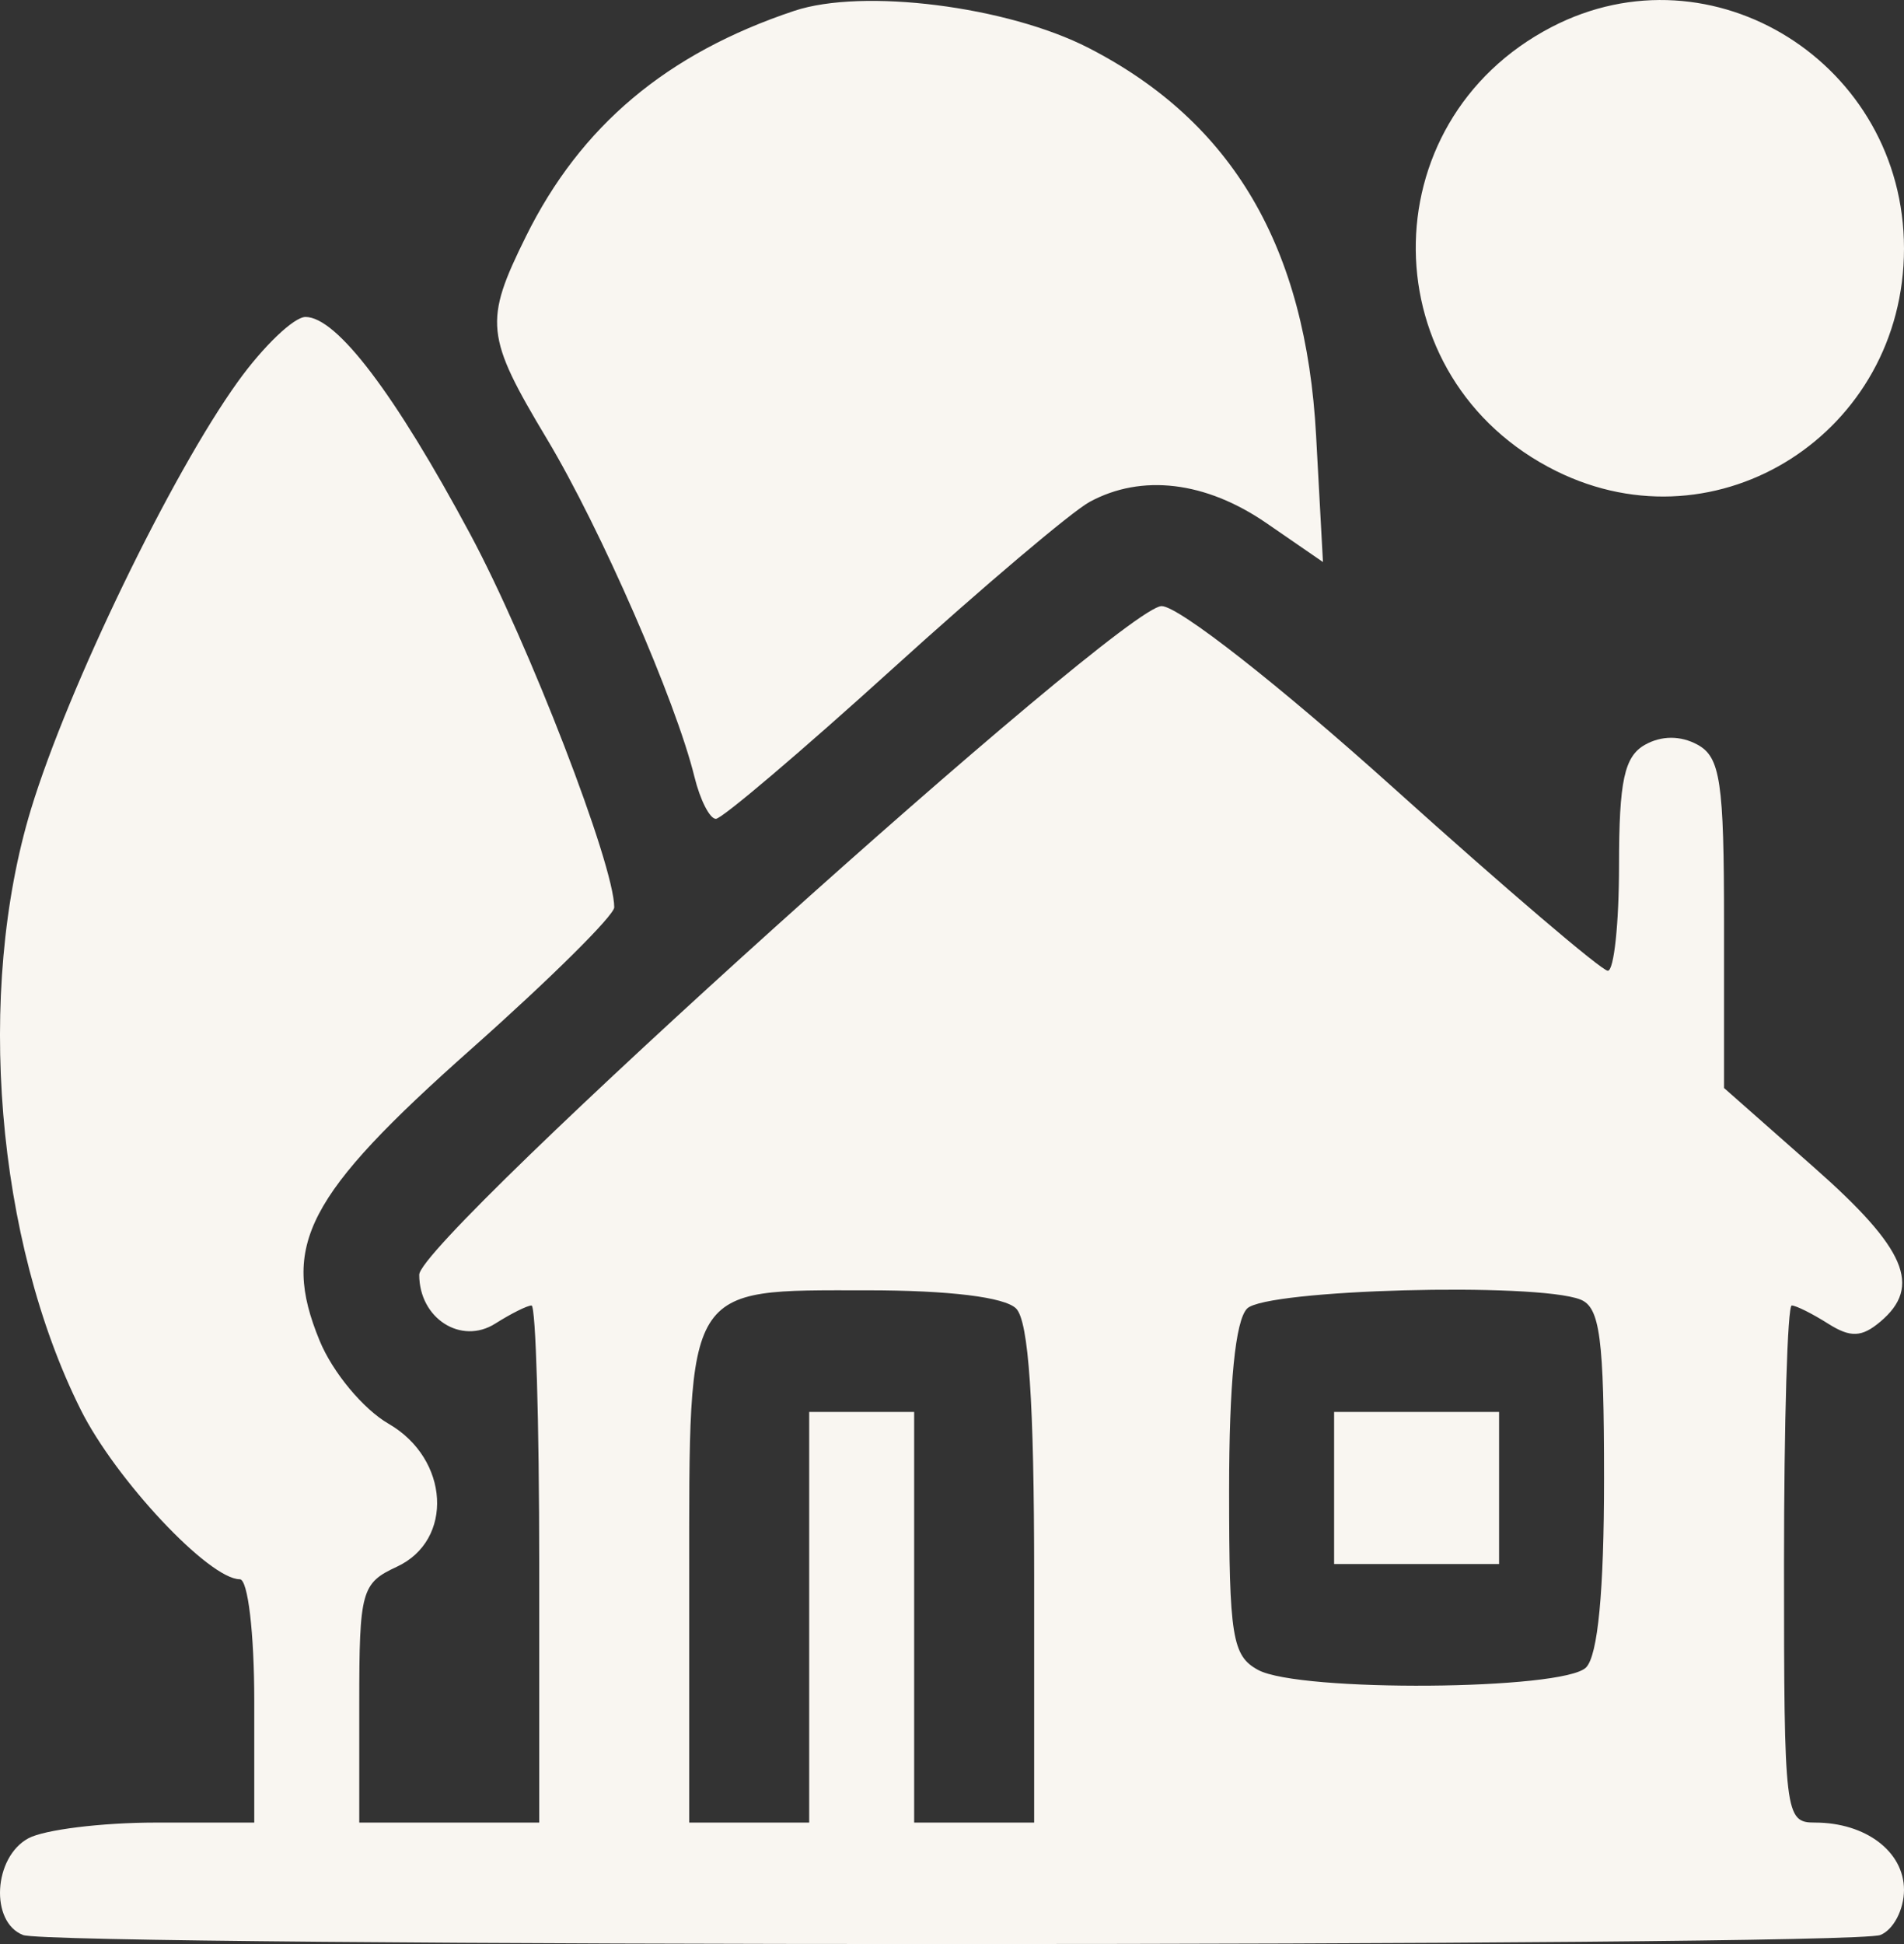<svg width="48" height="49" viewBox="0 0 48 49" fill="none" xmlns="http://www.w3.org/2000/svg">
<rect x="0" y="0" width="48" height="49" fill="#333333" stroke="none"/>
<path fill-rule="evenodd" clip-rule="evenodd" d="M20.022 0.274C16.808 1.347 14.636 3.173 13.258 5.961C12.197 8.106 12.235 8.472 13.792 11.07C15.143 13.326 17.037 17.662 17.508 19.584C17.651 20.164 17.893 20.639 18.047 20.639C18.201 20.639 20.2 18.941 22.489 16.867C24.777 14.792 27.019 12.895 27.47 12.65C28.783 11.938 30.395 12.131 31.927 13.185L33.352 14.166L33.179 10.981C32.922 6.222 31.075 3.074 27.447 1.21C25.395 0.156 21.752 -0.303 20.022 0.274ZM39.115 0.682C34.496 3.082 34.565 9.564 39.235 11.874C43.318 13.895 48 10.897 48 6.264C48 1.609 43.169 -1.425 39.115 0.682ZM5.998 9.618C4.319 11.951 1.717 17.326 0.783 20.391C-0.619 24.996 -0.101 31.26 2.036 35.534C2.917 37.297 5.271 39.805 6.046 39.805C6.25 39.805 6.41 41.156 6.41 42.871V45.938H3.928C2.563 45.938 1.117 46.117 0.714 46.335C-0.167 46.813 -0.257 48.446 0.581 48.772C1.362 49.076 46.621 49.076 47.402 48.772C47.731 48.644 48 48.133 48 47.635C48 46.669 47.034 45.938 45.756 45.938C44.998 45.938 44.975 45.752 44.975 39.422C44.975 35.837 45.063 32.905 45.17 32.905C45.276 32.905 45.688 33.11 46.084 33.361C46.649 33.719 46.933 33.709 47.402 33.314C48.46 32.424 48.05 31.468 45.731 29.424L43.463 27.423V23.278C43.463 19.699 43.371 19.082 42.791 18.768C42.366 18.537 41.882 18.539 41.468 18.773C40.949 19.068 40.816 19.684 40.816 21.808C40.816 23.273 40.689 24.47 40.533 24.468C40.377 24.466 37.952 22.398 35.145 19.872C32.255 17.271 29.713 15.278 29.285 15.277C28.274 15.275 10.569 31.218 10.569 32.13C10.569 33.23 11.623 33.907 12.486 33.361C12.882 33.11 13.293 32.905 13.4 32.905C13.507 32.905 13.594 35.837 13.594 39.422V45.938H11.326H9.057V42.933C9.057 40.1 9.111 39.903 10.002 39.491C11.448 38.823 11.331 36.77 9.795 35.885C9.157 35.516 8.386 34.589 8.059 33.795C7.067 31.388 7.719 30.134 11.881 26.439C13.863 24.68 15.485 23.073 15.485 22.869C15.485 21.798 13.33 16.216 11.856 13.467C9.956 9.924 8.489 7.989 7.702 7.989C7.411 7.989 6.643 8.722 5.998 9.618ZM25.617 32.982C25.933 33.302 26.071 35.341 26.071 39.69V45.938H24.559H23.046V40.763V35.588H21.723H20.4V40.763V45.938H18.887H17.375V39.832C17.375 32.315 17.248 32.522 21.863 32.522C23.926 32.522 25.334 32.694 25.617 32.982ZM39.84 32.754C40.336 32.947 40.438 33.719 40.438 37.278C40.438 40.103 40.283 41.725 39.985 42.028C39.417 42.604 32.756 42.655 31.717 42.091C31.064 41.737 30.986 41.255 30.986 37.568C30.986 34.87 31.143 33.282 31.44 32.982C31.915 32.5 38.713 32.316 39.84 32.754ZM33.633 37.505V39.422H35.712H37.792V37.505V35.588H35.712H33.633V37.505Z" fill="#F9F6F1"/>
</svg>
